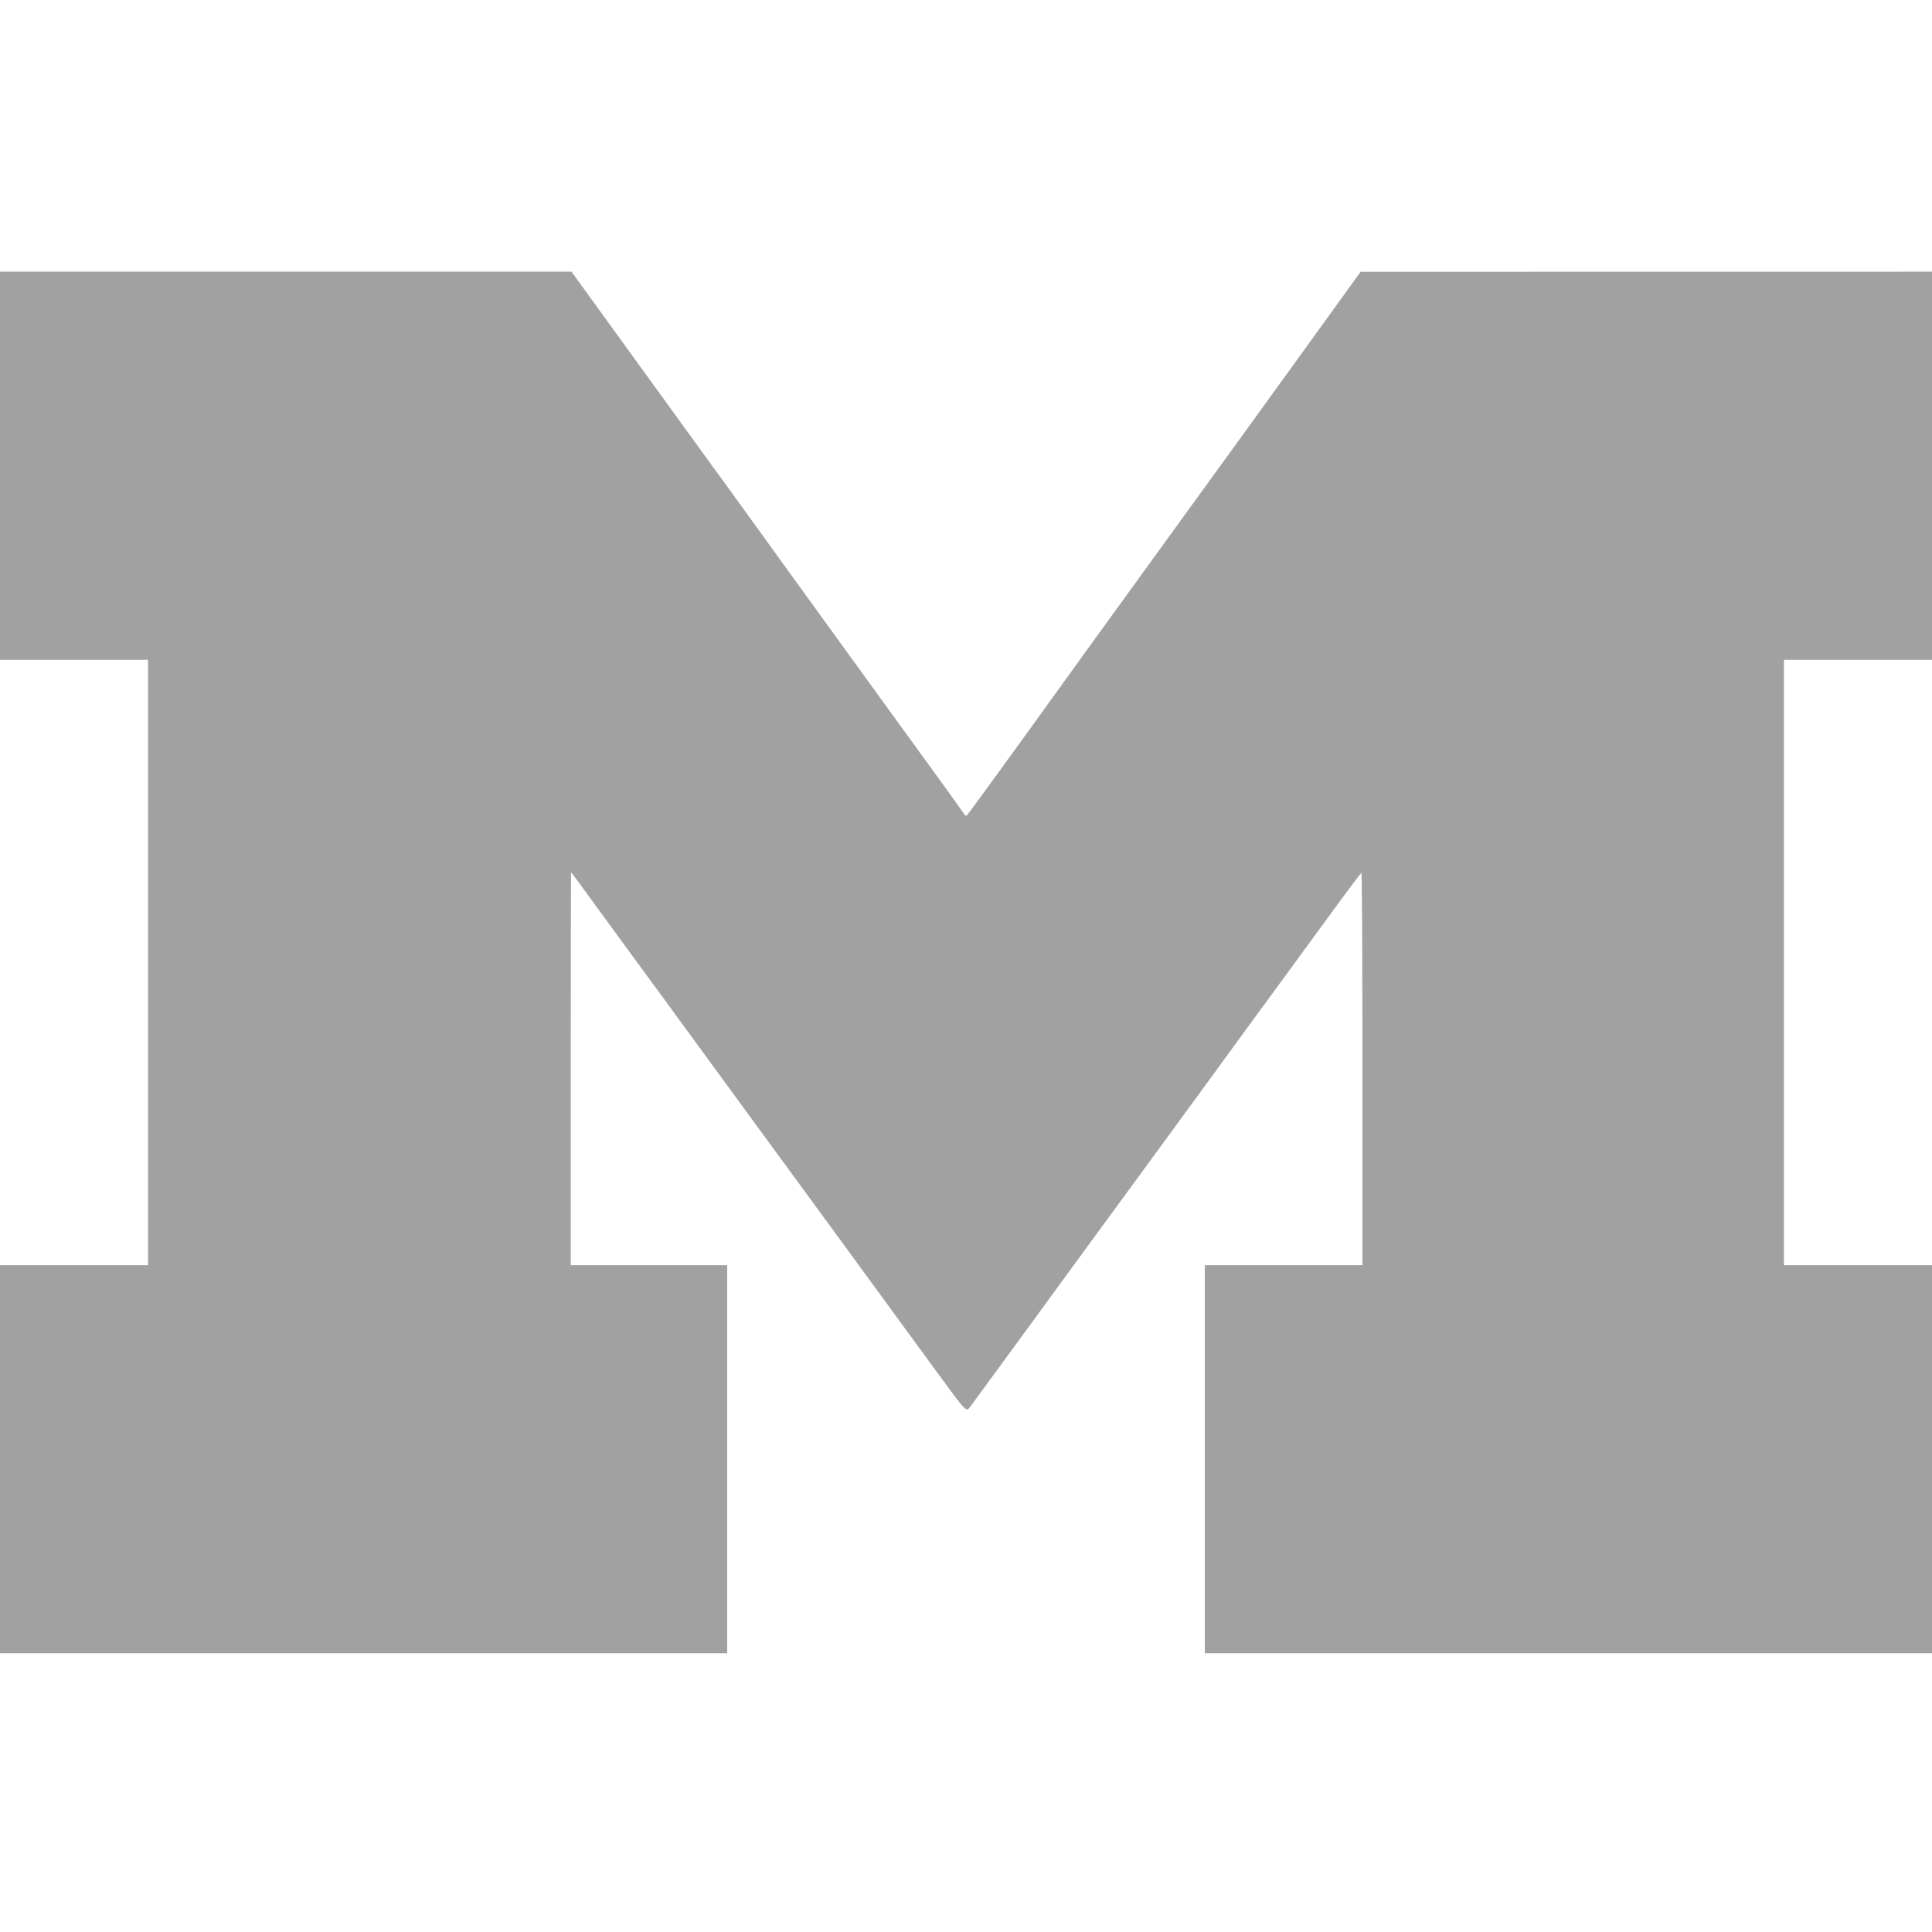 <svg width="64" height="64" viewBox="0 0 64 64" fill="none" xmlns="http://www.w3.org/2000/svg">
<path fill-rule="evenodd" clip-rule="evenodd" d="M0 15.428V21.855H2.452H4.905V31.883V41.91H2.452H0V48.337V54.765H12.044H24.089V48.337V41.91H21.498H18.907V35.403C18.907 31.824 18.912 28.896 18.918 28.896C18.924 28.896 19.054 29.067 19.205 29.277C19.357 29.486 19.906 30.238 20.425 30.948C20.945 31.658 21.677 32.657 22.051 33.168C22.425 33.679 23.2 34.738 23.772 35.522C24.344 36.305 24.95 37.133 25.117 37.361C25.285 37.589 25.721 38.186 26.087 38.686C26.453 39.186 26.844 39.72 26.956 39.873C27.068 40.025 27.342 40.399 27.564 40.703C27.786 41.008 28.137 41.489 28.345 41.771C28.552 42.054 29.028 42.704 29.402 43.216C29.776 43.728 30.515 44.739 31.044 45.463C32.006 46.778 32.006 46.778 32.134 46.609C32.205 46.515 32.678 45.869 33.186 45.173C33.694 44.477 34.202 43.783 34.314 43.63C34.426 43.478 34.836 42.917 35.224 42.384C35.613 41.851 36.056 41.244 36.21 41.034C36.364 40.825 36.689 40.38 36.934 40.045C37.178 39.711 37.913 38.708 38.566 37.816C39.219 36.924 39.993 35.865 40.286 35.462C40.579 35.06 41.072 34.383 41.381 33.959C41.691 33.535 42.123 32.946 42.342 32.649C42.56 32.353 42.917 31.865 43.135 31.565C43.352 31.265 43.584 30.947 43.65 30.858C43.715 30.769 44.059 30.3 44.414 29.816C44.769 29.332 45.076 28.926 45.096 28.914C45.118 28.9 45.132 31.446 45.132 35.401V41.91H42.522H39.911V48.337V54.765H51.956H64V48.337V41.91H61.548H59.095V31.883V21.855H61.548H64V15.428V9L54.536 9.001L45.073 9.003L44.224 10.178C43.758 10.825 43.073 11.772 42.703 12.283C42.333 12.794 41.657 13.729 41.201 14.36C40.745 14.991 40.12 15.854 39.811 16.278C39.503 16.702 38.78 17.699 38.205 18.493C37.629 19.287 36.839 20.379 36.448 20.918C36.058 21.458 35.631 22.048 35.501 22.23C35.37 22.411 35.085 22.805 34.868 23.106C34.65 23.407 34.446 23.692 34.413 23.74C34.38 23.788 34.06 24.231 33.701 24.724C33.342 25.217 32.821 25.934 32.543 26.319C32.265 26.703 32.025 27.022 32.009 27.027C31.993 27.033 31.955 26.997 31.925 26.948C31.894 26.899 31.593 26.476 31.255 26.009C30.917 25.541 30.549 25.034 30.437 24.881C30.325 24.729 29.782 23.982 29.231 23.22C28.68 22.459 28.003 21.524 27.727 21.143C27.451 20.763 26.897 19.997 26.495 19.442C26.093 18.888 25.341 17.846 24.823 17.129C24.305 16.411 23.815 15.734 23.733 15.626C23.652 15.517 23.252 14.965 22.843 14.399C22.435 13.834 22.048 13.3 21.984 13.213C21.921 13.126 21.474 12.509 20.991 11.844C20.509 11.177 19.848 10.265 19.523 9.816L18.932 9H9.466H0V15.428Z" fill="#A1A1A1"/>
</svg>
